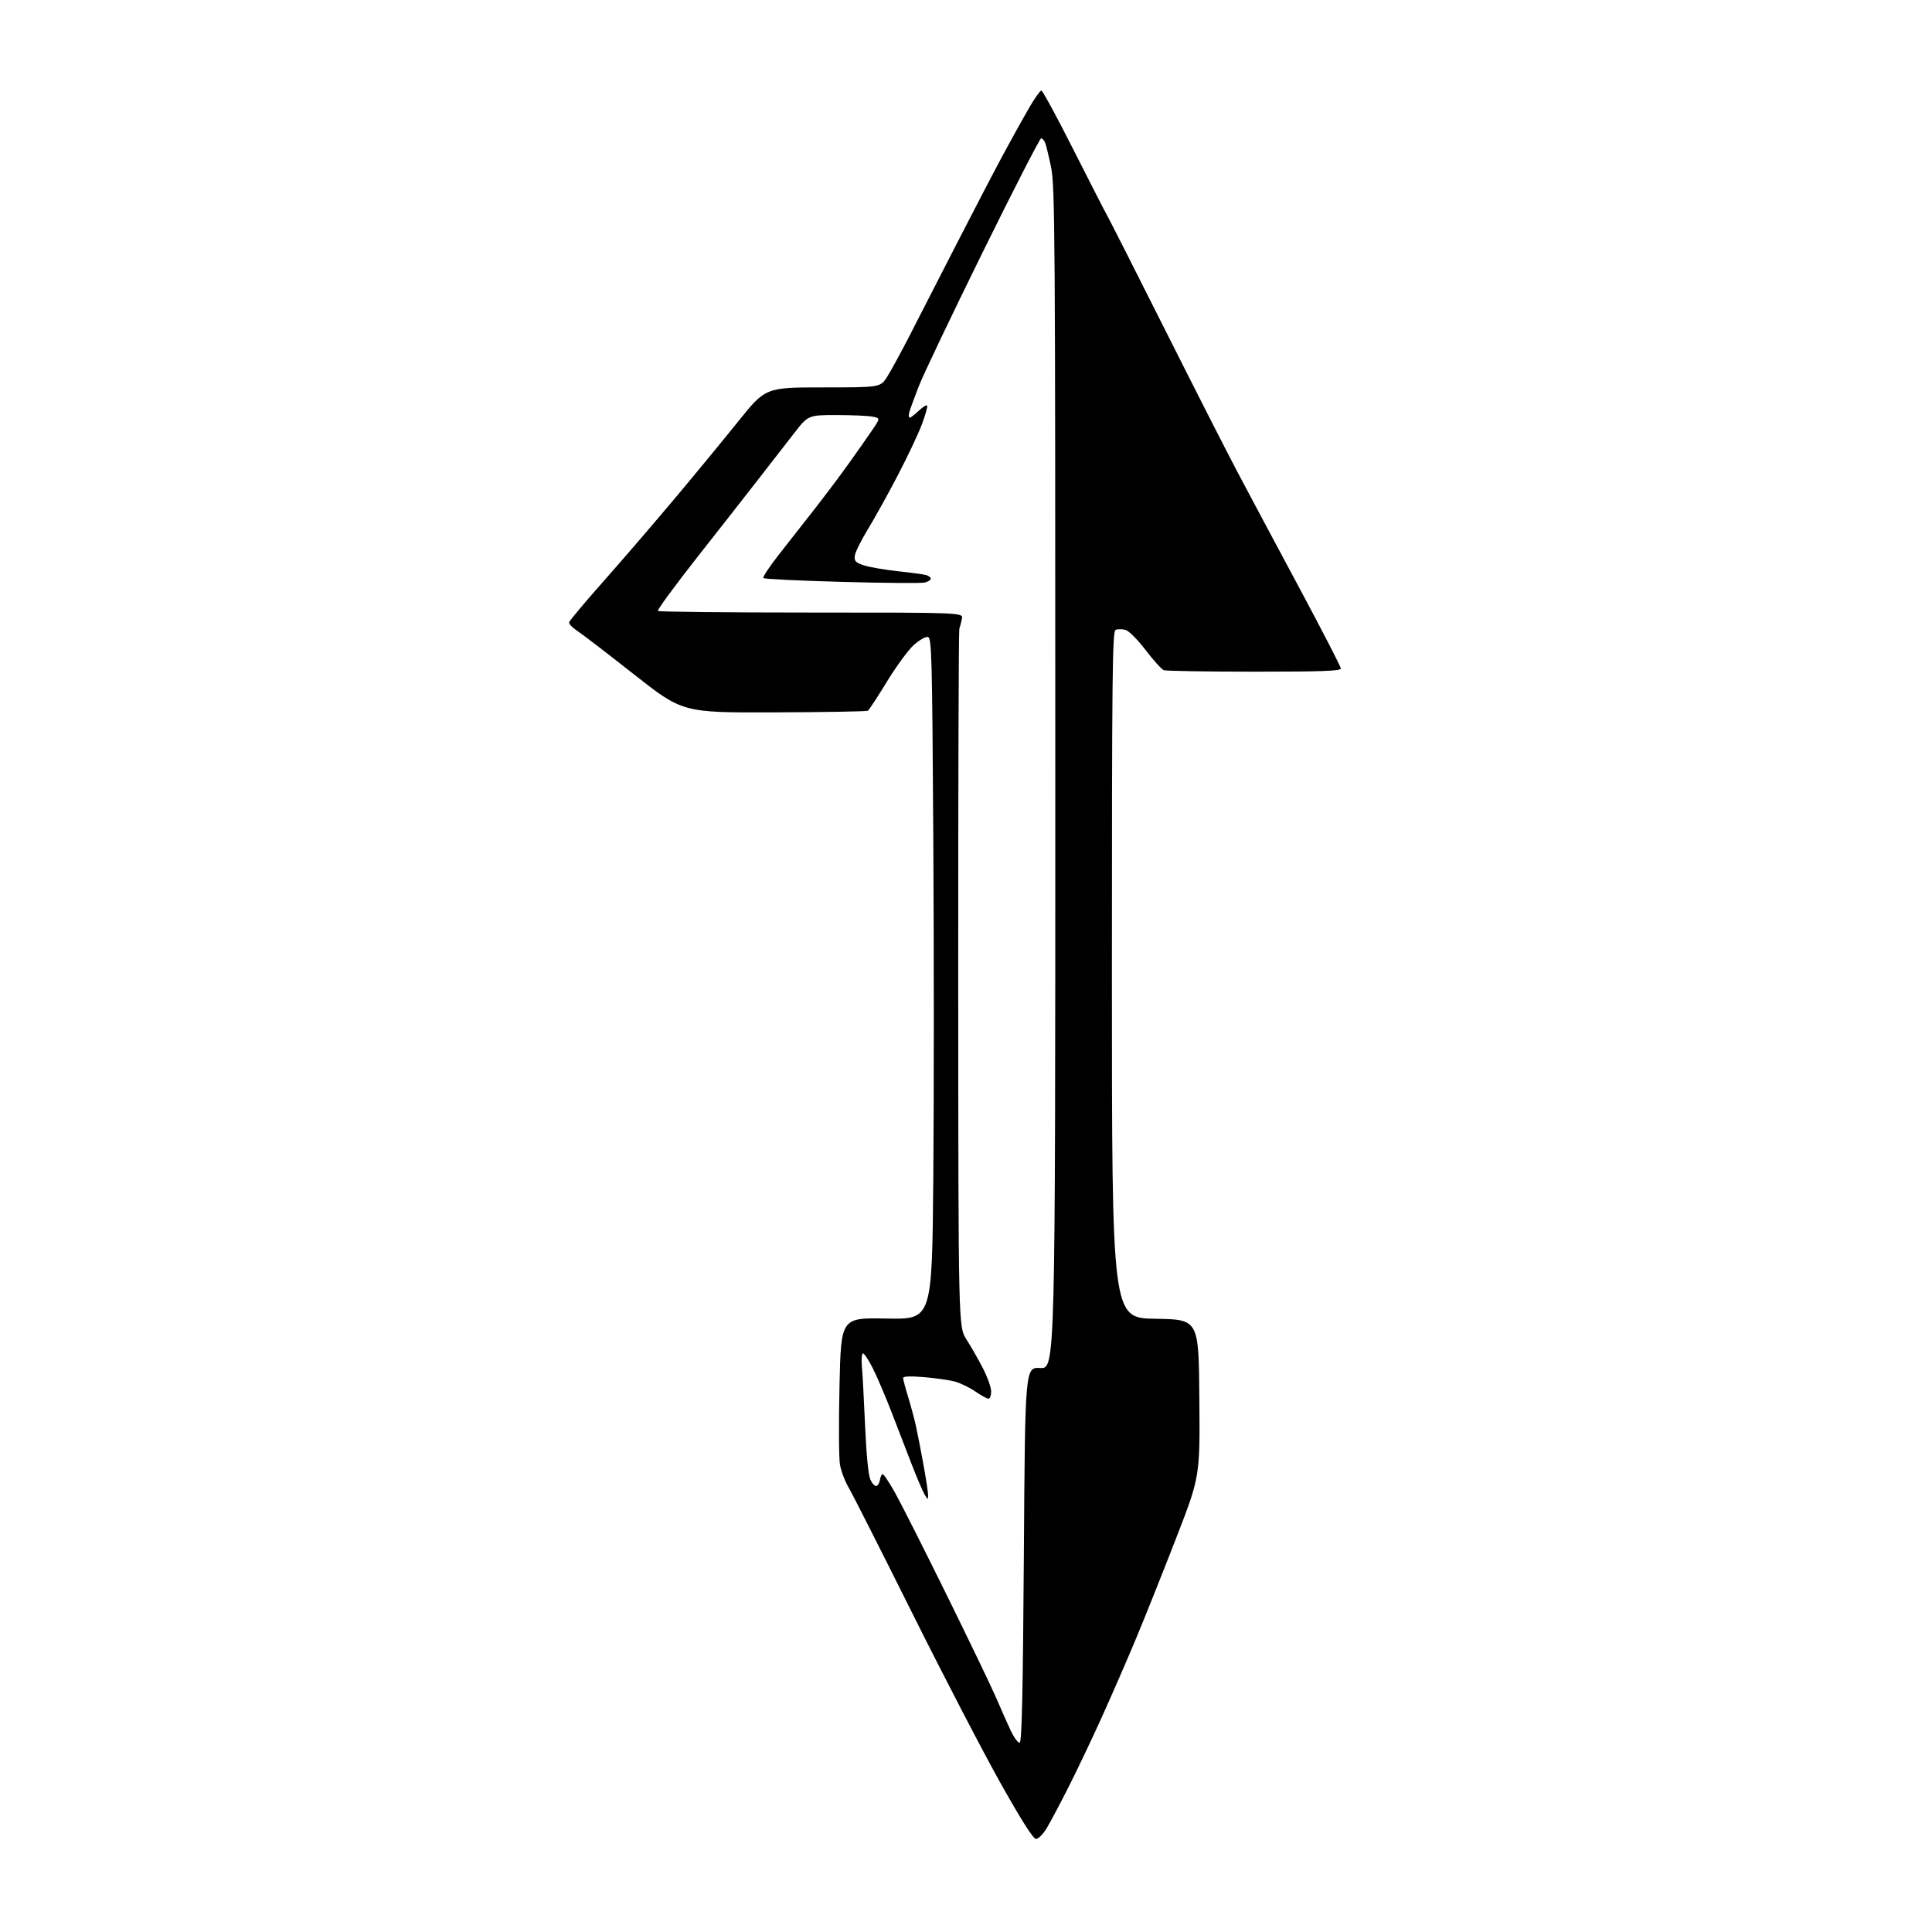 <?xml version="1.0" encoding="UTF-8" standalone="no"?>
<svg 
  version="1.1" 
  xmlns="http://www.w3.org/2000/svg" 
  xmlns:xlink="http://www.w3.org/1999/xlink" 
  xmlns:svg="http://www.w3.org/2000/svg"
  xmlns:rdf="http://www.w3.org/1999/02/22-rdf-syntax-ns#"
  xmlns:cc="http://creativecommons.org/ns#"
  xmlns:dc="http://purl.org/dc/elements/1.1/"
  viewBox="0 0 768 768"
  width="768"
  height="768"
>
<style>svg {background-color: white; }</style>"
<path stroke="none" fill="black" fill-rule="evenodd" d="M411.85,731.00C410.72,731.00 406.16,723.83 397.69,708.75C390.82,696.51 375.05,666.15 362.65,641.27C350.25,616.39 338.88,593.94 337.37,591.37C335.87,588.81 334.30,584.64 333.88,582.10C333.46,579.57 333.38,565.41 333.72,550.64C334.33,523.79 334.33,523.79 352.41,524.14C370.50,524.50 370.50,524.50 371.00,468.50C371.27,437.70 371.27,376.73 371.00,333.01C370.54,259.59 370.37,253.50 368.82,253.20C367.89,253.03 365.36,254.49 363.19,256.45C361.02,258.41 356.23,264.96 352.55,270.99C348.87,277.03 345.46,282.21 344.98,282.52C344.49,282.82 327.72,283.11 307.72,283.18C271.34,283.29 271.34,283.29 251.92,268.00C241.24,259.59 231.03,251.77 229.24,250.61C227.45,249.45 226.10,247.99 226.24,247.36C226.38,246.73 232.42,239.53 239.65,231.36C246.89,223.19 259.42,208.62 267.52,199.00C275.61,189.38 287.20,175.31 293.27,167.75C304.30,154.00 304.30,154.00 327.14,154.00C349.97,154.00 349.97,154.00 352.68,149.75C354.16,147.41 358.15,140.10 361.54,133.50C364.93,126.90 373.23,110.70 379.99,97.50C386.75,84.30 395.19,68.10 398.74,61.51C402.29,54.92 406.97,46.48 409.14,42.76C411.31,39.04 413.48,36.00 413.96,36.00C414.44,36.00 420.12,46.46 426.58,59.25C433.04,72.04 439.20,84.07 440.28,85.99C441.35,87.91 451.61,108.16 463.08,130.99C474.54,153.82 487.48,179.25 491.84,187.50C496.20,195.75 507.24,216.44 516.38,233.48C525.52,250.53 533.00,265.04 533.00,265.73C533.00,266.73 525.68,267.00 498.58,267.00C479.65,267.00 463.47,266.73 462.62,266.41C461.76,266.08 458.51,262.47 455.38,258.39C452.12,254.14 448.69,250.71 447.35,250.37C446.06,250.05 444.33,250.04 443.50,250.36C442.18,250.87 442.00,266.94 442.00,387.45C442.00,523.95 442.00,523.95 459.25,524.23C476.50,524.50 476.50,524.50 476.76,555.74C477.03,586.97 477.03,586.97 467.52,611.47C462.29,624.94 455.15,642.84 451.64,651.23C448.14,659.63 442.01,673.70 438.03,682.50C434.05,691.30 428.05,703.90 424.70,710.50C421.36,717.10 417.47,724.41 416.07,726.75C414.66,729.09 412.77,731.00 411.85,731.00zM405.35,692.72C406.20,692.43 406.63,672.84 407.00,617.92C407.50,543.50 407.50,543.50 413.50,543.80C419.50,544.11 419.50,544.11 419.50,309.30C419.50,93.73 419.36,73.84 417.83,66.50C416.91,62.10 415.85,57.71 415.47,56.75C415.09,55.79 414.37,55.00 413.86,55.00C413.36,55.00 402.91,75.36 390.64,100.25C378.38,125.14 366.95,149.10 365.24,153.50C363.53,157.90 361.85,162.51 361.50,163.75C361.15,164.99 361.21,166.00 361.63,166.00C362.05,166.00 363.65,164.80 365.18,163.32C366.72,161.85 368.23,160.89 368.53,161.20C368.83,161.50 367.91,164.84 366.49,168.62C365.07,172.41 360.74,181.57 356.86,189.00C352.99,196.43 347.62,206.10 344.93,210.50C342.25,214.90 339.93,219.61 339.78,220.97C339.54,223.03 340.13,223.64 343.35,224.72C345.47,225.43 351.54,226.48 356.85,227.06C362.16,227.63 367.29,228.33 368.25,228.62C369.21,228.90 370.00,229.55 370.00,230.05C370.00,230.55 368.93,231.23 367.63,231.56C366.32,231.89 351.50,231.77 334.69,231.31C317.89,230.85 303.83,230.17 303.46,229.80C303.09,229.43 305.88,225.21 309.65,220.42C313.42,215.63 319.88,207.39 324.00,202.11C328.13,196.82 334.24,188.68 337.58,184.00C340.92,179.32 345.07,173.42 346.79,170.87C349.93,166.24 349.93,166.24 346.84,165.62C345.14,165.28 338.69,165.00 332.51,165.00C321.28,165.00 321.28,165.00 315.64,172.25C312.55,176.24 306.30,184.28 301.76,190.12C297.22,195.97 286.16,210.08 277.19,221.48C268.22,232.89 261.17,242.50 261.53,242.86C261.88,243.21 289.34,243.50 322.54,243.50C382.91,243.50 382.91,243.50 382.37,246.00C382.08,247.38 381.61,249.18 381.34,250.00C381.08,250.82 380.88,313.59 380.91,389.47C380.97,527.44 380.97,527.44 384.19,532.47C385.97,535.24 388.90,540.37 390.71,543.87C392.52,547.37 394.00,551.54 394.00,553.12C394.00,554.70 393.52,556.00 392.93,556.00C392.34,556.00 389.96,554.69 387.64,553.09C385.31,551.50 381.63,549.72 379.46,549.15C377.28,548.59 371.79,547.81 367.25,547.43C361.84,546.98 359.00,547.09 359.00,547.77C359.00,548.33 359.88,551.65 360.95,555.14C362.02,558.64 363.40,563.75 364.02,566.50C364.63,569.25 366.00,576.23 367.05,582.00C368.11,587.77 368.96,593.40 368.95,594.50C368.93,596.27 368.77,596.22 367.49,594.00C366.70,592.62 364.40,587.23 362.38,582.00C360.36,576.77 356.75,567.43 354.36,561.23C351.97,555.04 348.65,547.27 346.99,543.98C345.33,540.69 343.56,538.00 343.06,538.00C342.56,538.00 342.36,540.36 342.62,543.25C342.88,546.14 343.46,556.83 343.90,567.00C344.41,578.63 345.20,586.53 346.03,588.28C346.75,589.80 347.83,590.89 348.42,590.70C349.02,590.50 349.64,589.37 349.82,588.17C350.00,586.98 350.48,586.00 350.89,586.00C351.30,586.00 353.48,589.26 355.72,593.25C357.97,597.24 367.23,615.58 376.31,634.00C385.39,652.42 394.26,670.88 396.03,675.00C397.79,679.12 400.35,684.89 401.71,687.80C403.08,690.72 404.71,692.93 405.35,692.72z" />

</svg>